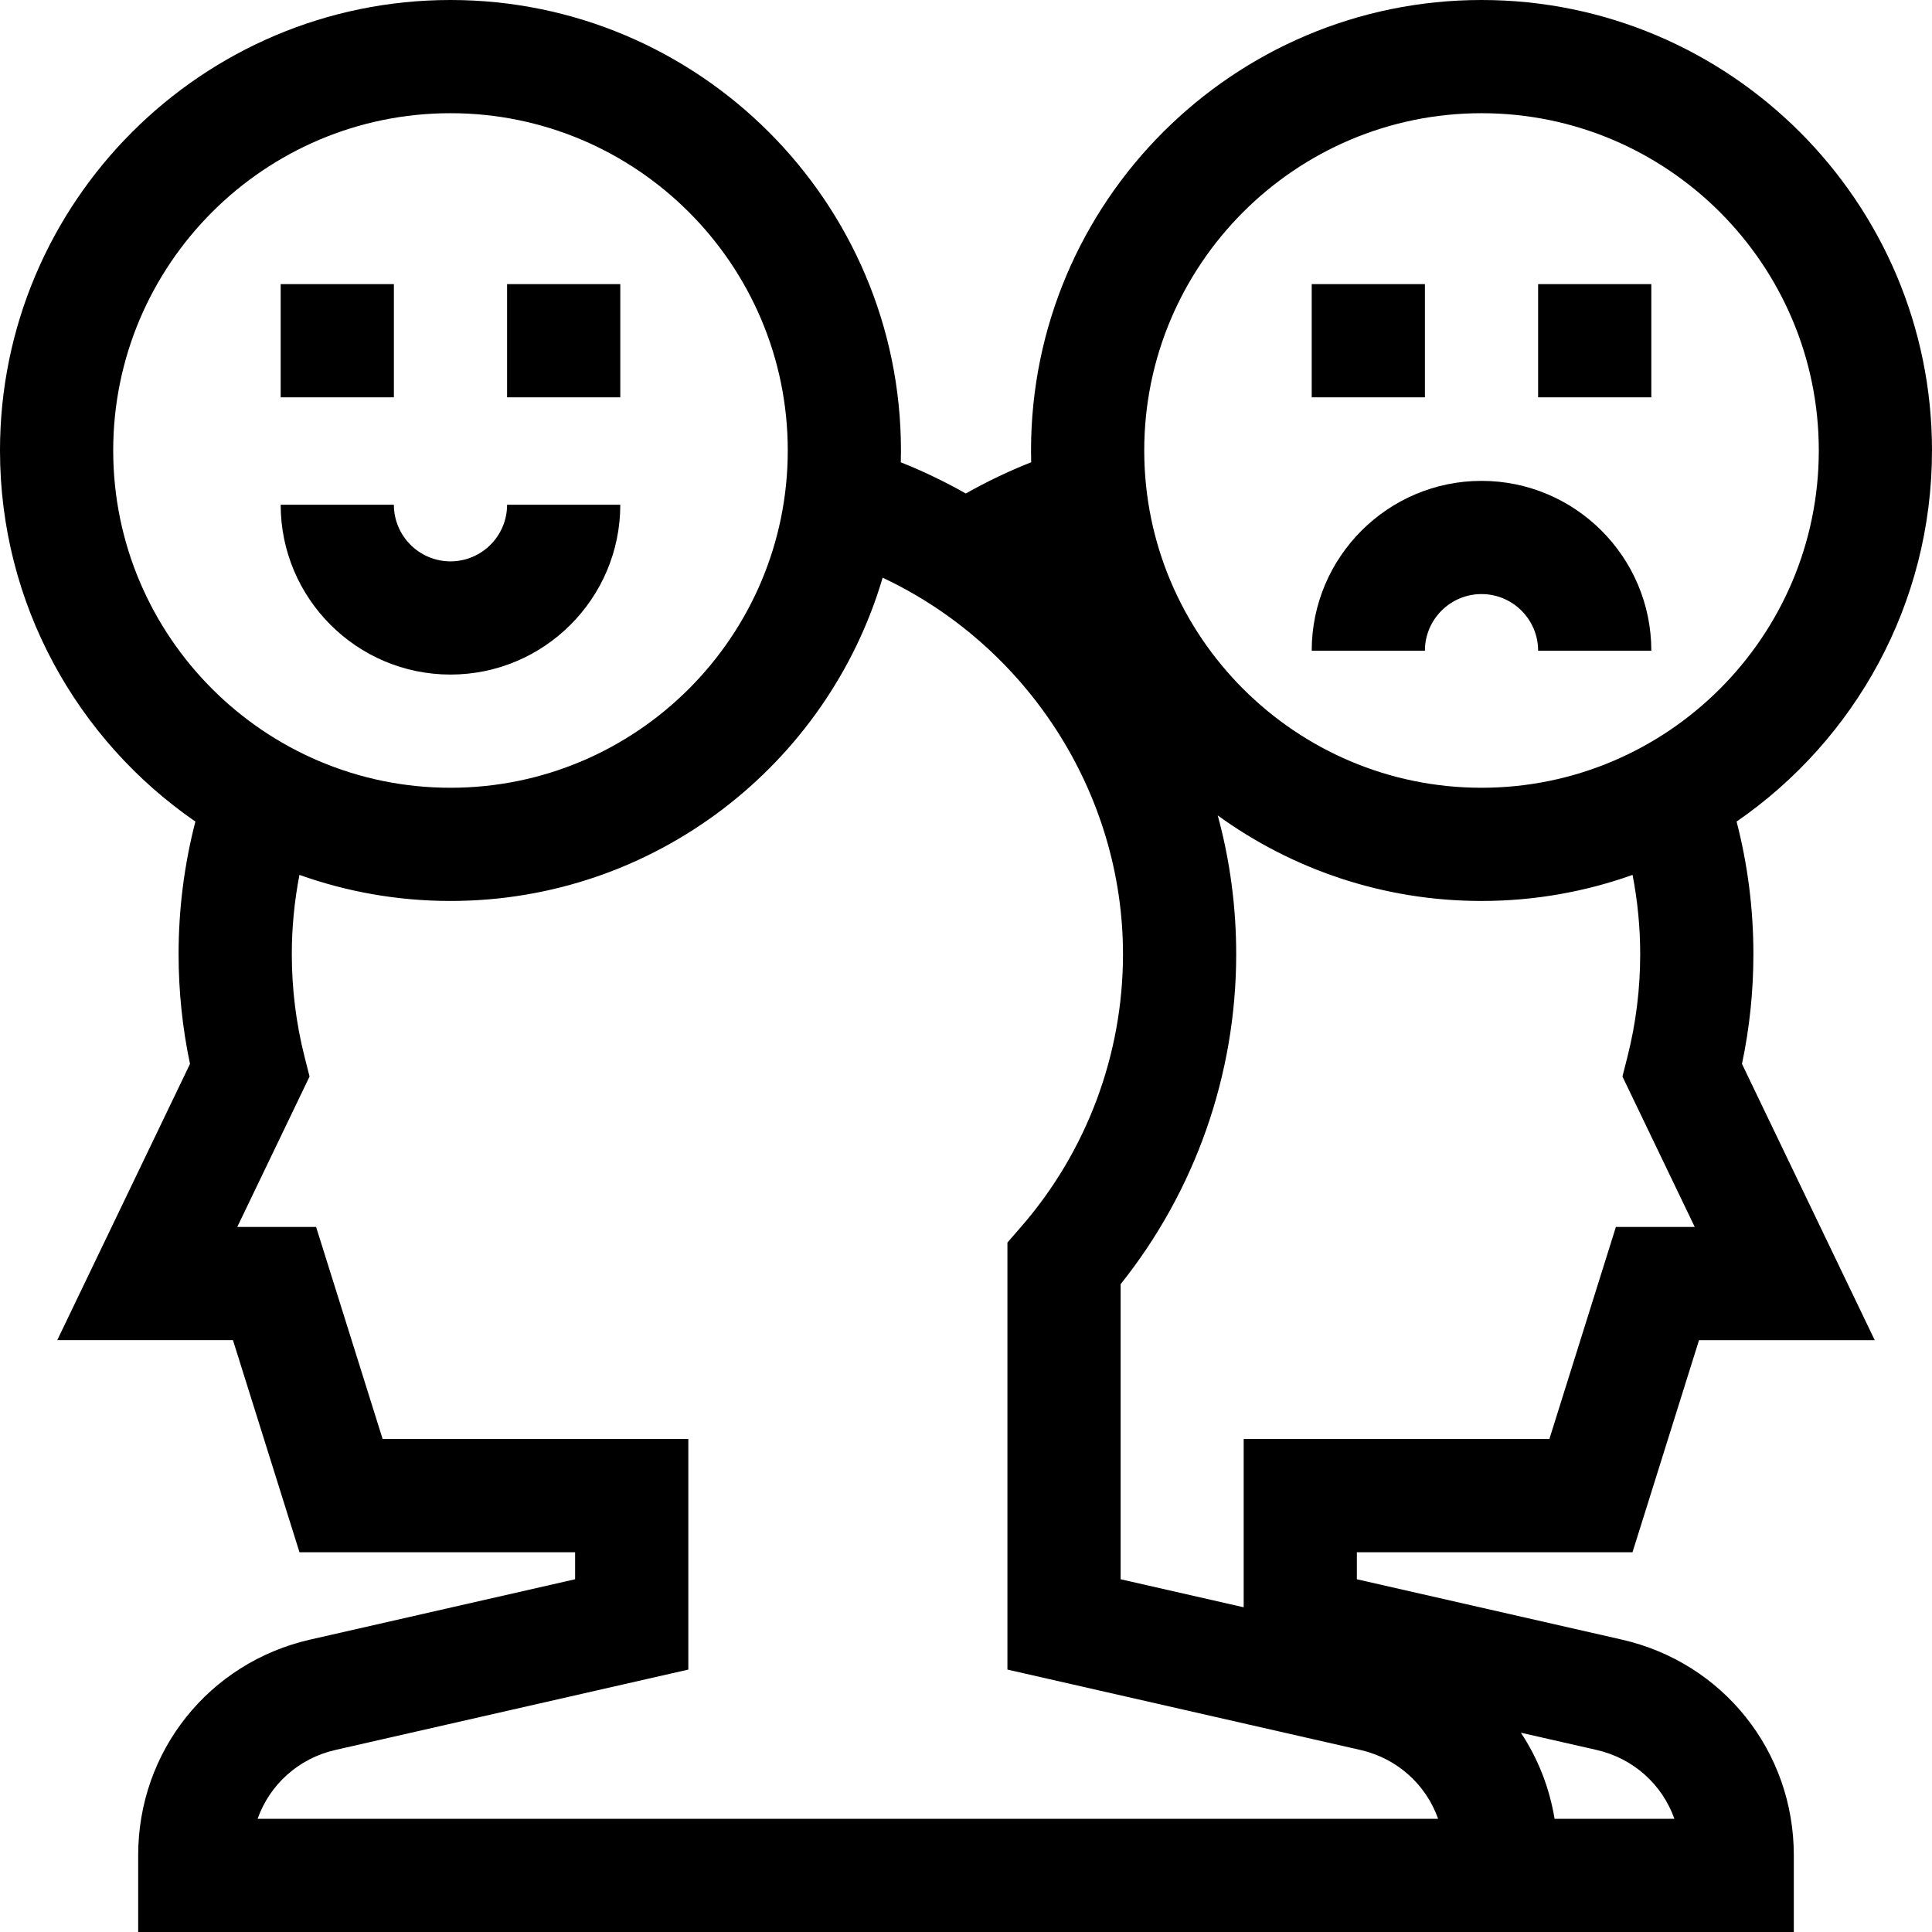 <svg xmlns="http://www.w3.org/2000/svg" id="Capa_1" height="512" viewBox="0 0 512 512" width="512"><g><path d="m392.617 157.436c8.271 0 15 6.729 15 15h30c0-24.813-20.187-45-45-45s-45 20.187-45 45h30c0-8.271 6.729-15 15-15z"></path><path d="m347.617 75.295h30v30h-30z"></path><path d="m407.618 75.295h30v30h-30z"></path><path d="m119.382 178.766c24.813 0 45-20.187 45-45h-30c0 8.271-6.729 15-15 15s-15-6.729-15-15h-30c0 24.813 20.187 45 45 45z"></path><path d="m74.382 75.295h30v30h-30z"></path><path d="m134.382 75.295h30v30h-30z"></path><path d="m432.631 411.356 17.627-56.198h46.567l-35.182-73.21c2.009-9.521 3.026-19.275 3.026-29.073 0-11.946-1.496-23.722-4.451-35.15 31.254-21.552 51.782-57.592 51.782-98.343 0-65.827-53.555-119.382-119.382-119.382-65.828 0-119.383 53.555-119.383 119.382 0 1.044.014 2.085.041 3.123-5.951 2.356-11.742 5.117-17.329 8.275-5.551-3.14-11.304-5.91-17.222-8.263.027-1.042.041-2.087.041-3.135-.001-65.827-53.556-119.382-119.384-119.382-65.827 0-119.382 53.555-119.382 119.382 0 40.75 20.528 76.791 51.781 98.342-2.955 11.428-4.451 23.205-4.451 35.15 0 9.798 1.017 19.552 3.026 29.073l-35.182 73.21h46.567l17.627 56.198h73.044v7.164l-70.202 15.988c-26.842 6.113-45.589 29.609-45.589 57.139v20.354h438.759v-20.354c0-27.529-18.747-51.025-45.59-57.139l-70.203-15.987v-7.164zm-40.013-381.356c49.285 0 89.382 40.097 89.382 89.382s-40.097 89.383-89.382 89.383-89.383-40.097-89.383-89.383 40.097-89.382 89.383-89.382zm-362.618 89.382c0-49.285 40.097-89.382 89.382-89.382s89.383 40.097 89.383 89.382-40.097 89.383-89.383 89.383-89.382-40.097-89.382-89.383zm58.872 344.376 93.542-21.302v-61.101h-81.014l-17.627-56.198h-20.898l19.16-39.869-1.337-5.276c-2.234-8.82-3.368-17.951-3.368-27.139 0-7.109.695-14.133 2.025-21.02 12.519 4.469 25.992 6.911 40.027 6.911 54.123 0 99.941-36.205 114.527-85.666 38.218 17.956 63.744 56.995 63.694 99.909-.031 26.488-9.603 52.076-26.953 72.05l-3.675 4.231v113.167l93.541 21.302c9.811 2.235 17.405 9.228 20.601 18.242h-312.848c3.196-9.013 10.791-16.006 20.603-18.241zm354.859 18.242h-31.753c-1.359-8.301-4.444-16.044-8.932-22.815l20.082 4.573c9.811 2.235 17.407 9.228 20.603 18.242zm-114.144-100.644v44.591l-32.612-7.427v-78.2c19.753-24.722 30.59-55.491 30.628-87.276.015-12.643-1.643-25.032-4.894-36.95 19.664 14.254 43.82 22.672 69.909 22.672 14.035 0 27.508-2.442 40.027-6.911 1.33 6.887 2.025 13.911 2.025 21.02 0 9.188-1.133 18.318-3.368 27.139l-1.337 5.276 19.16 39.869h-20.897l-17.628 56.197z"></path></g></svg>